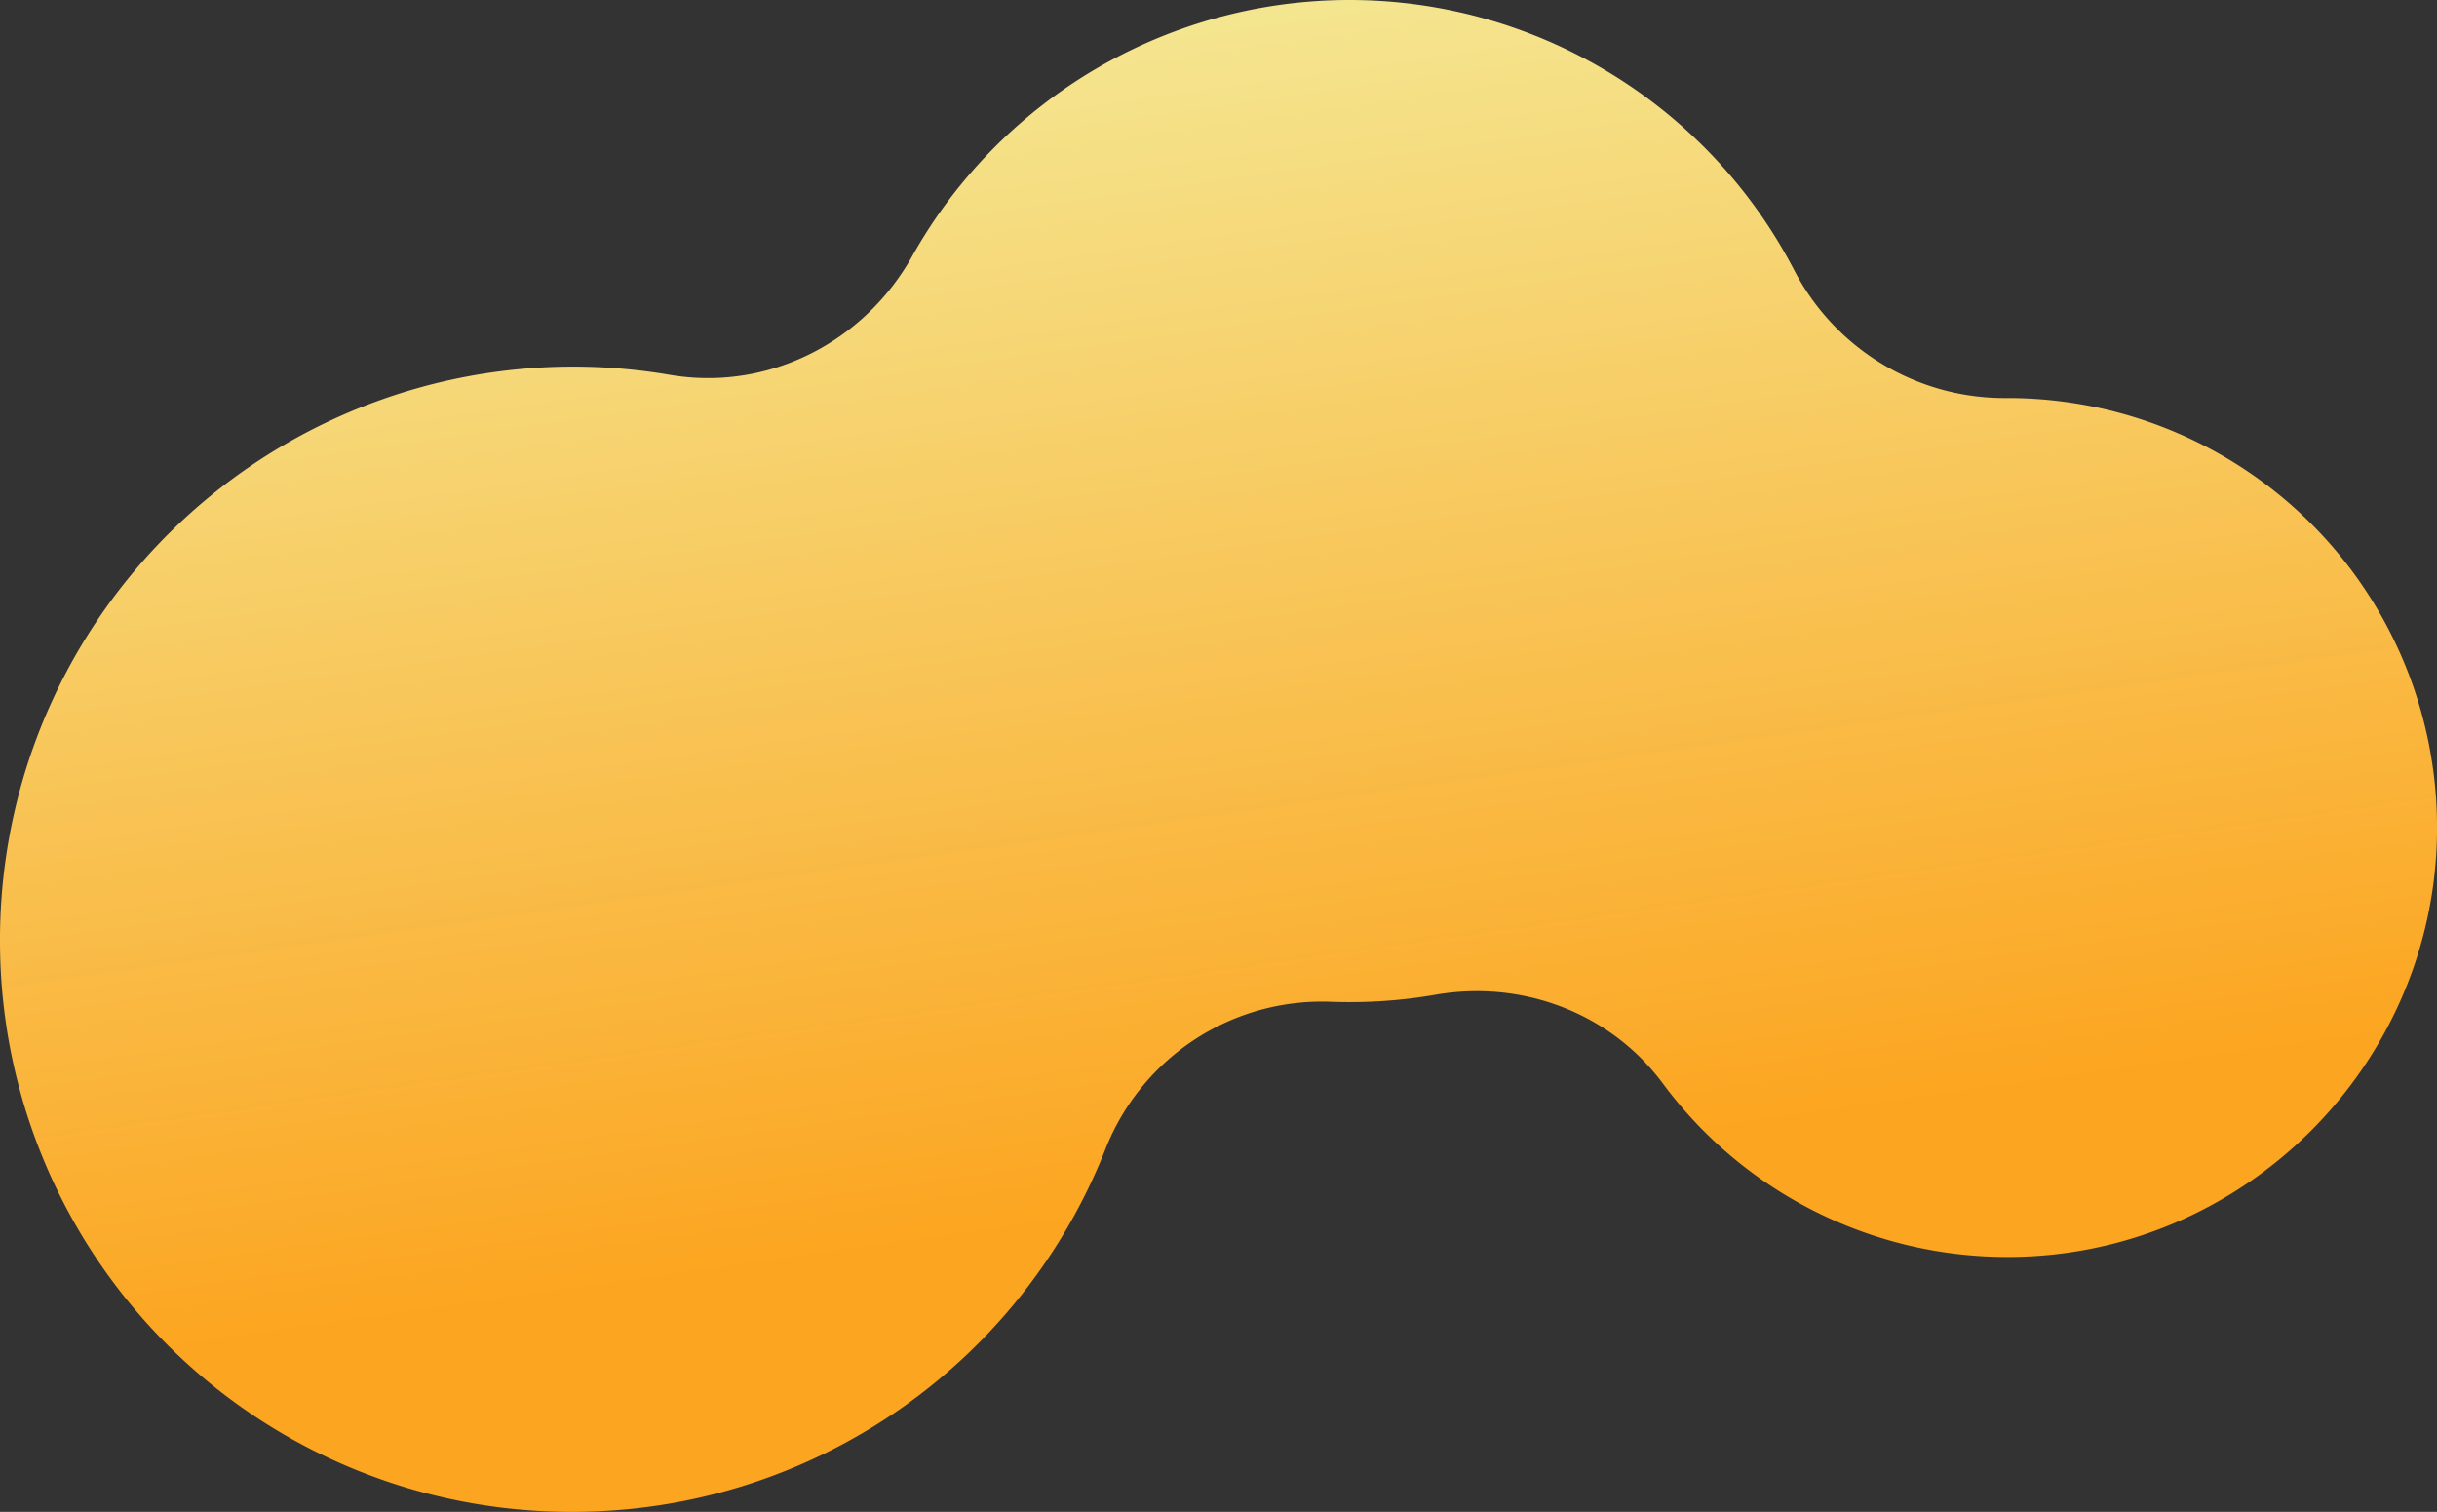 <?xml version="1.0" encoding="UTF-8"?> <svg xmlns="http://www.w3.org/2000/svg" xmlns:xlink="http://www.w3.org/1999/xlink" viewBox="0 0 698 433"><rect x="0" y="0" width="698" height="433" fill="#333333" stroke="none"/> <defs> <style>.cls-1{fill:url(#linear-gradient);}</style> <linearGradient id="linear-gradient" x1="361.62" y1="343.34" x2="305.62" y2="-50.66" gradientUnits="userSpaceOnUse"> <stop offset="0" stop-color="#fca520"></stop> <stop offset="1" stop-color="#f3f1a4"></stop> </linearGradient> </defs> <title>Asset 34</title> <g id="Layer_2" data-name="Layer 2"> <g id="Layer_1-2" data-name="Layer 1"> <path class="cls-1" d="M164.6,433A164,164,0,0,0,316.7,328.91a66.67,66.67,0,0,1,64.49-42c1.76.07,3.53.1,5.31.1a144,144,0,0,0,24.73-2.13c24.76-4.3,50,5.2,65,25.38A122.8,122.8,0,0,0,575.7,360C642.33,359.63,697,305.52,698,238.9A123,123,0,0,0,575,114h-.56a67.88,67.88,0,0,1-60.6-36.71,143.55,143.55,0,0,0-252.61-3.84c-13.86,24.75-41.44,38.69-69.4,33.9A164.16,164.16,0,0,0,0,270.12,163.52,163.52,0,0,0,164.6,433Z"></path> </g> </g> </svg> 
